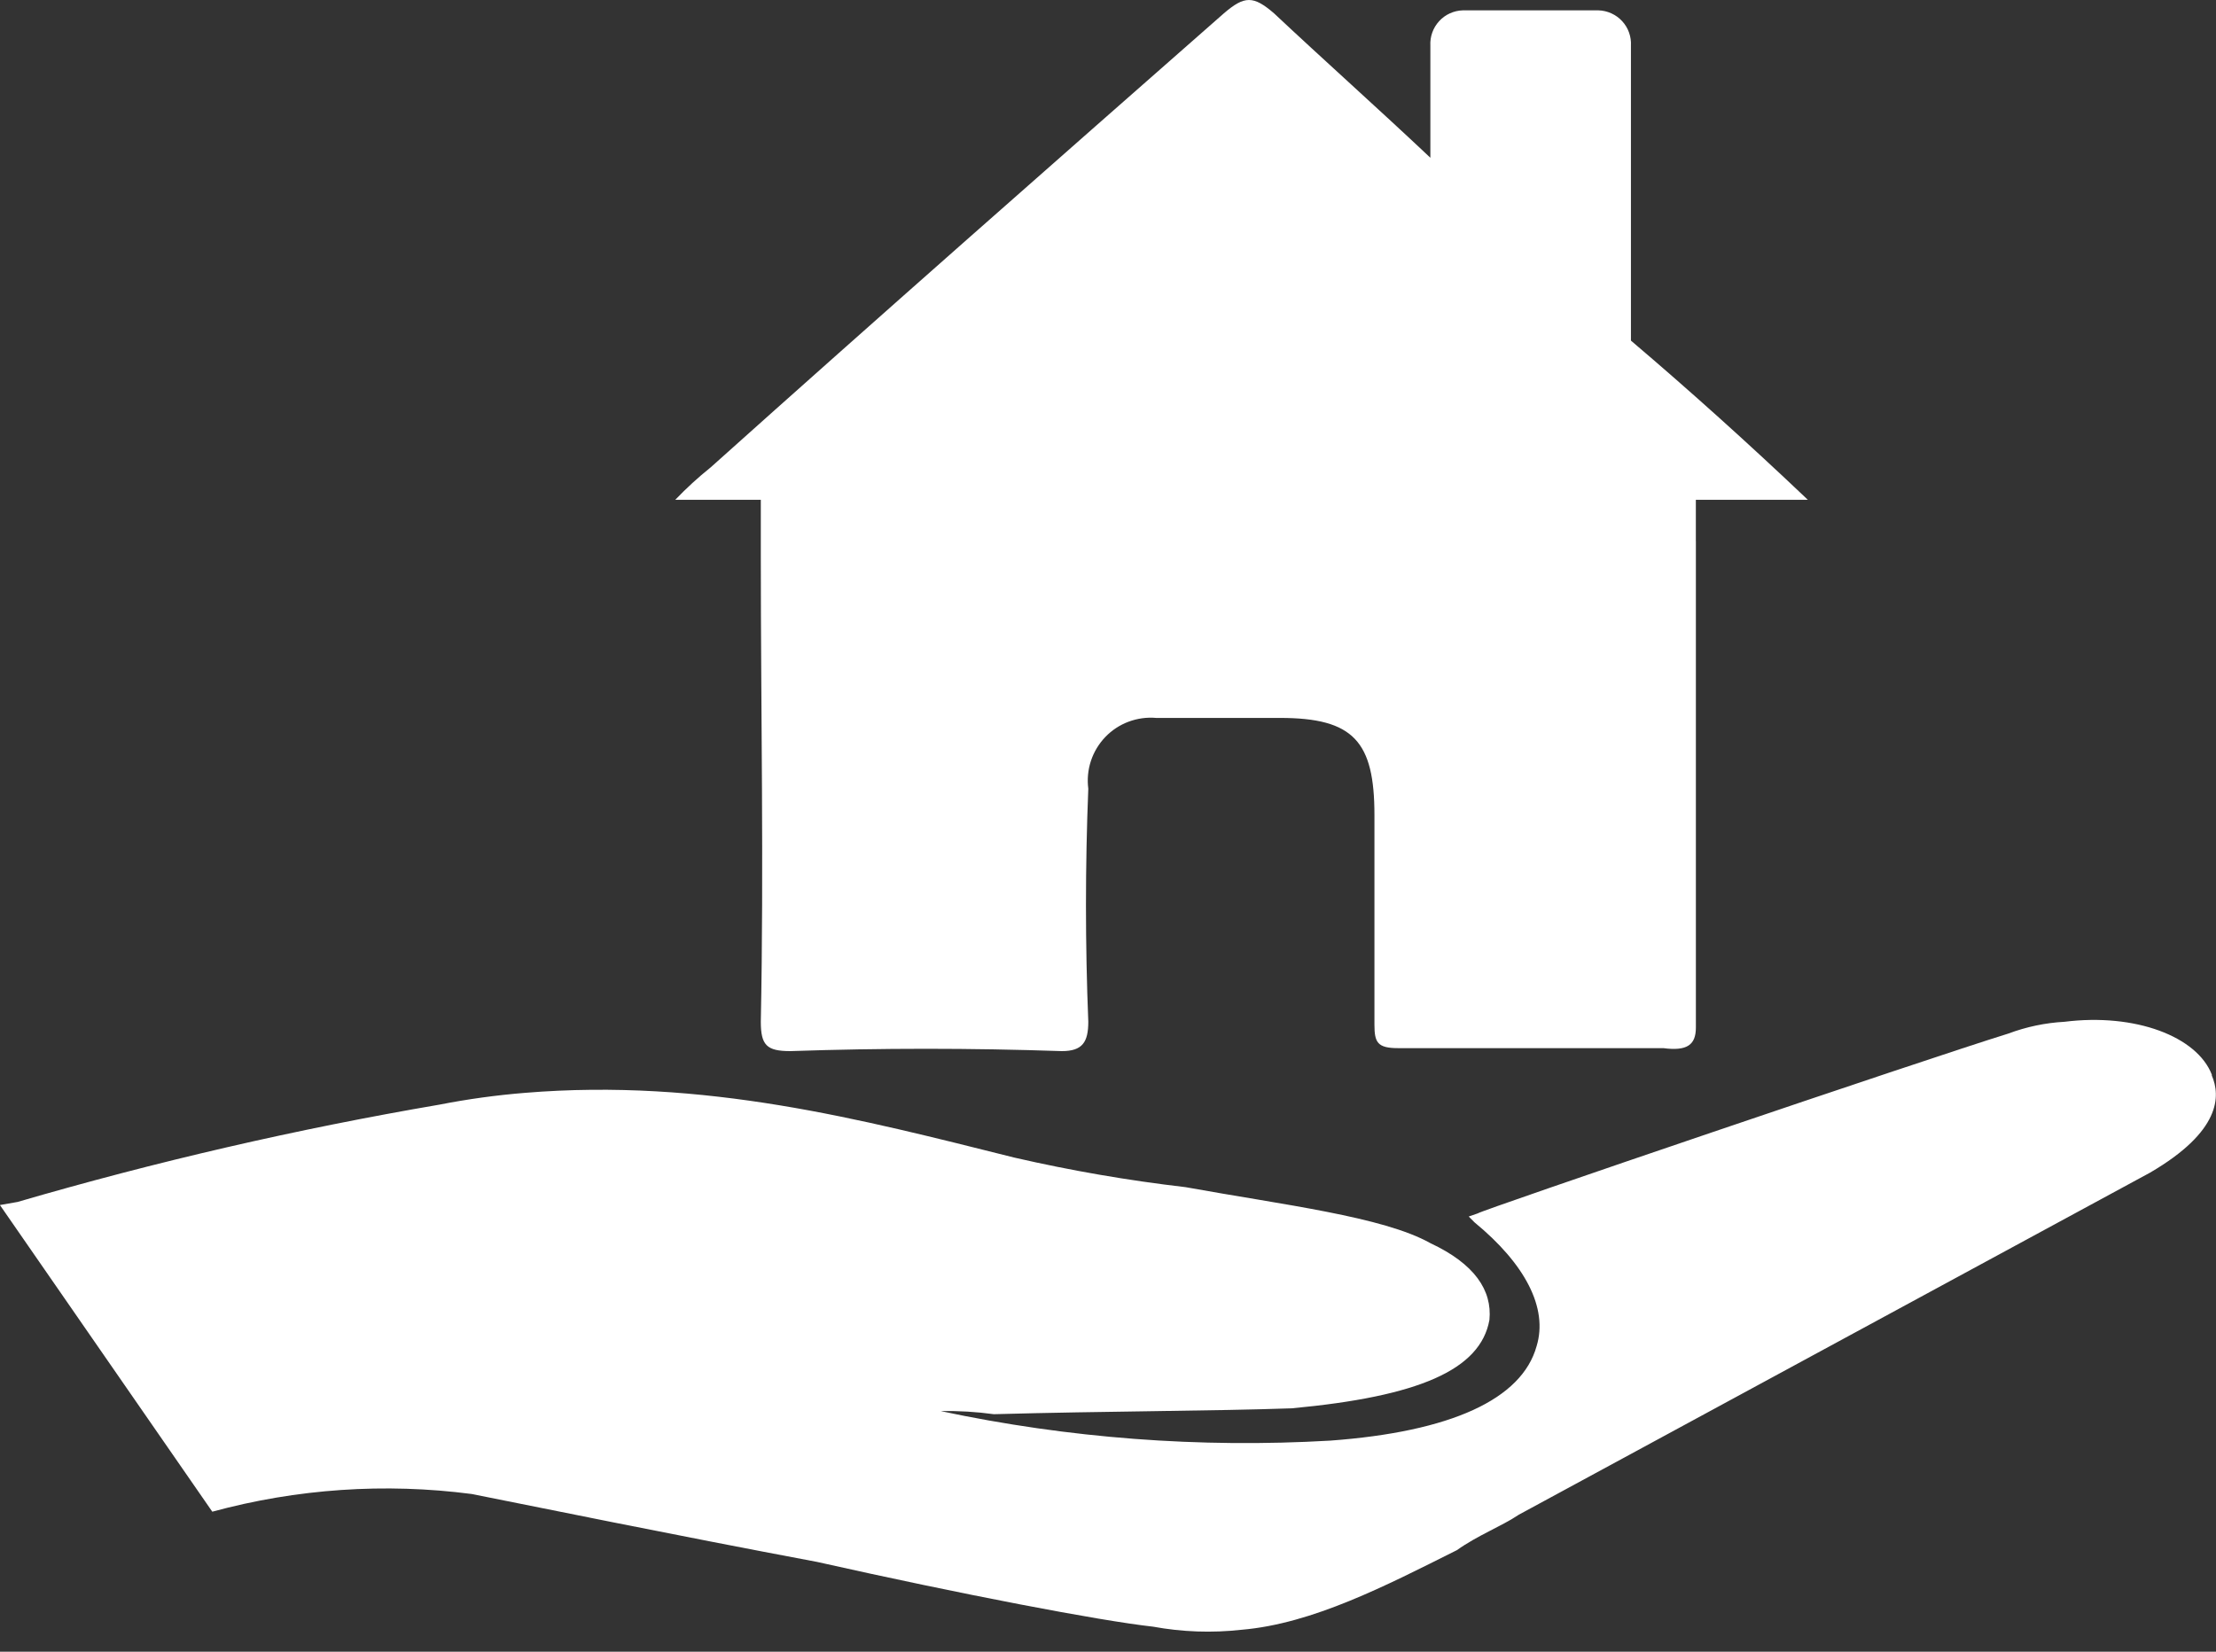 <svg fill="none" height="41" viewBox="0 0 55 41" width="55" xmlns="http://www.w3.org/2000/svg"><rect x="0" y="0" width="55" height="41" fill="#333333" stroke="none"/><g clip-rule="evenodd" fill="#fff" fill-rule="evenodd"><path d="m42.09 13.431v-1.025h2.779c-1.463-1.39-2.926-2.707-4.39-3.951v-7.321c.006-.111-.01-.222-.047-.326-.037-.105-.095-.201-.17-.282-.075-.082-.166-.148-.267-.194-.101-.046-.21-.072-.321-.075h-3.369c-.111.003-.22.029-.321.075-.101.046-.192.112-.266.194-.075.082-.133.178-.17.282s-.053.215-.047.326v2.782c-1.319-1.244-2.635-2.416-3.881-3.586-.511-.44-.731-.44-1.243 0-4.245 3.732-8.492 7.466-12.739 11.272-.31.248-.603.517-.878.804h2.123v1.392c0 3.878.077 7.685 0 11.563 0 .584.146.731.731.731 2.27-.077 4.467-.077 6.739 0 .512 0 .658-.22.658-.731-.077-1.905-.077-3.88 0-5.783-.03-.232-.008-.467.065-.689s.195-.424.356-.593c.162-.169.359-.299.578-.381s.453-.114.685-.094h3.073c1.83 0 2.345.584 2.345 2.415v5.197c0 .439.07.585.585.585h6.586c.586.077.807-.077.807-.512v-12.077z"/><path d="m54.898 26.681c-.365-.952-1.904-1.537-3.659-1.317-.476.026-.946.125-1.392.292-2.123.658-13.103 4.393-13.172 4.465l-.222.077.145.146c1.247 1.024 1.831 2.122 1.539 3.074-.366 1.316-2.123 2.123-5.124 2.343-3.24.188-6.49-.059-9.665-.733.441-.009.882.017 1.319.077 2.781-.077 5.417-.077 7.394-.146 3.148-.293 4.684-.952 4.906-2.196.07-.734-.369-1.391-1.466-1.904-1.172-.658-3.659-.952-6.076-1.39-1.428-.166-2.845-.411-4.246-.733-3.806-.951-7.686-1.976-12.15-1.608-.713.058-1.422.155-2.124.293-3.533.604-7.028 1.411-10.468 2.415l-.439.077 5.271 7.612c2.096-.57 4.285-.72 6.44-.439 1.466.292 5.054 1.025 8.567 1.685 3.586.804 7.025 1.463 8.342 1.608.725.133 1.465.159 2.197.077 1.761-.148 3.589-1.098 5.344-1.976.515-.368 1.1-.587 1.539-.881l15.665-8.49c1.755-1.024 1.755-1.902 1.532-2.414z"/></g></svg>